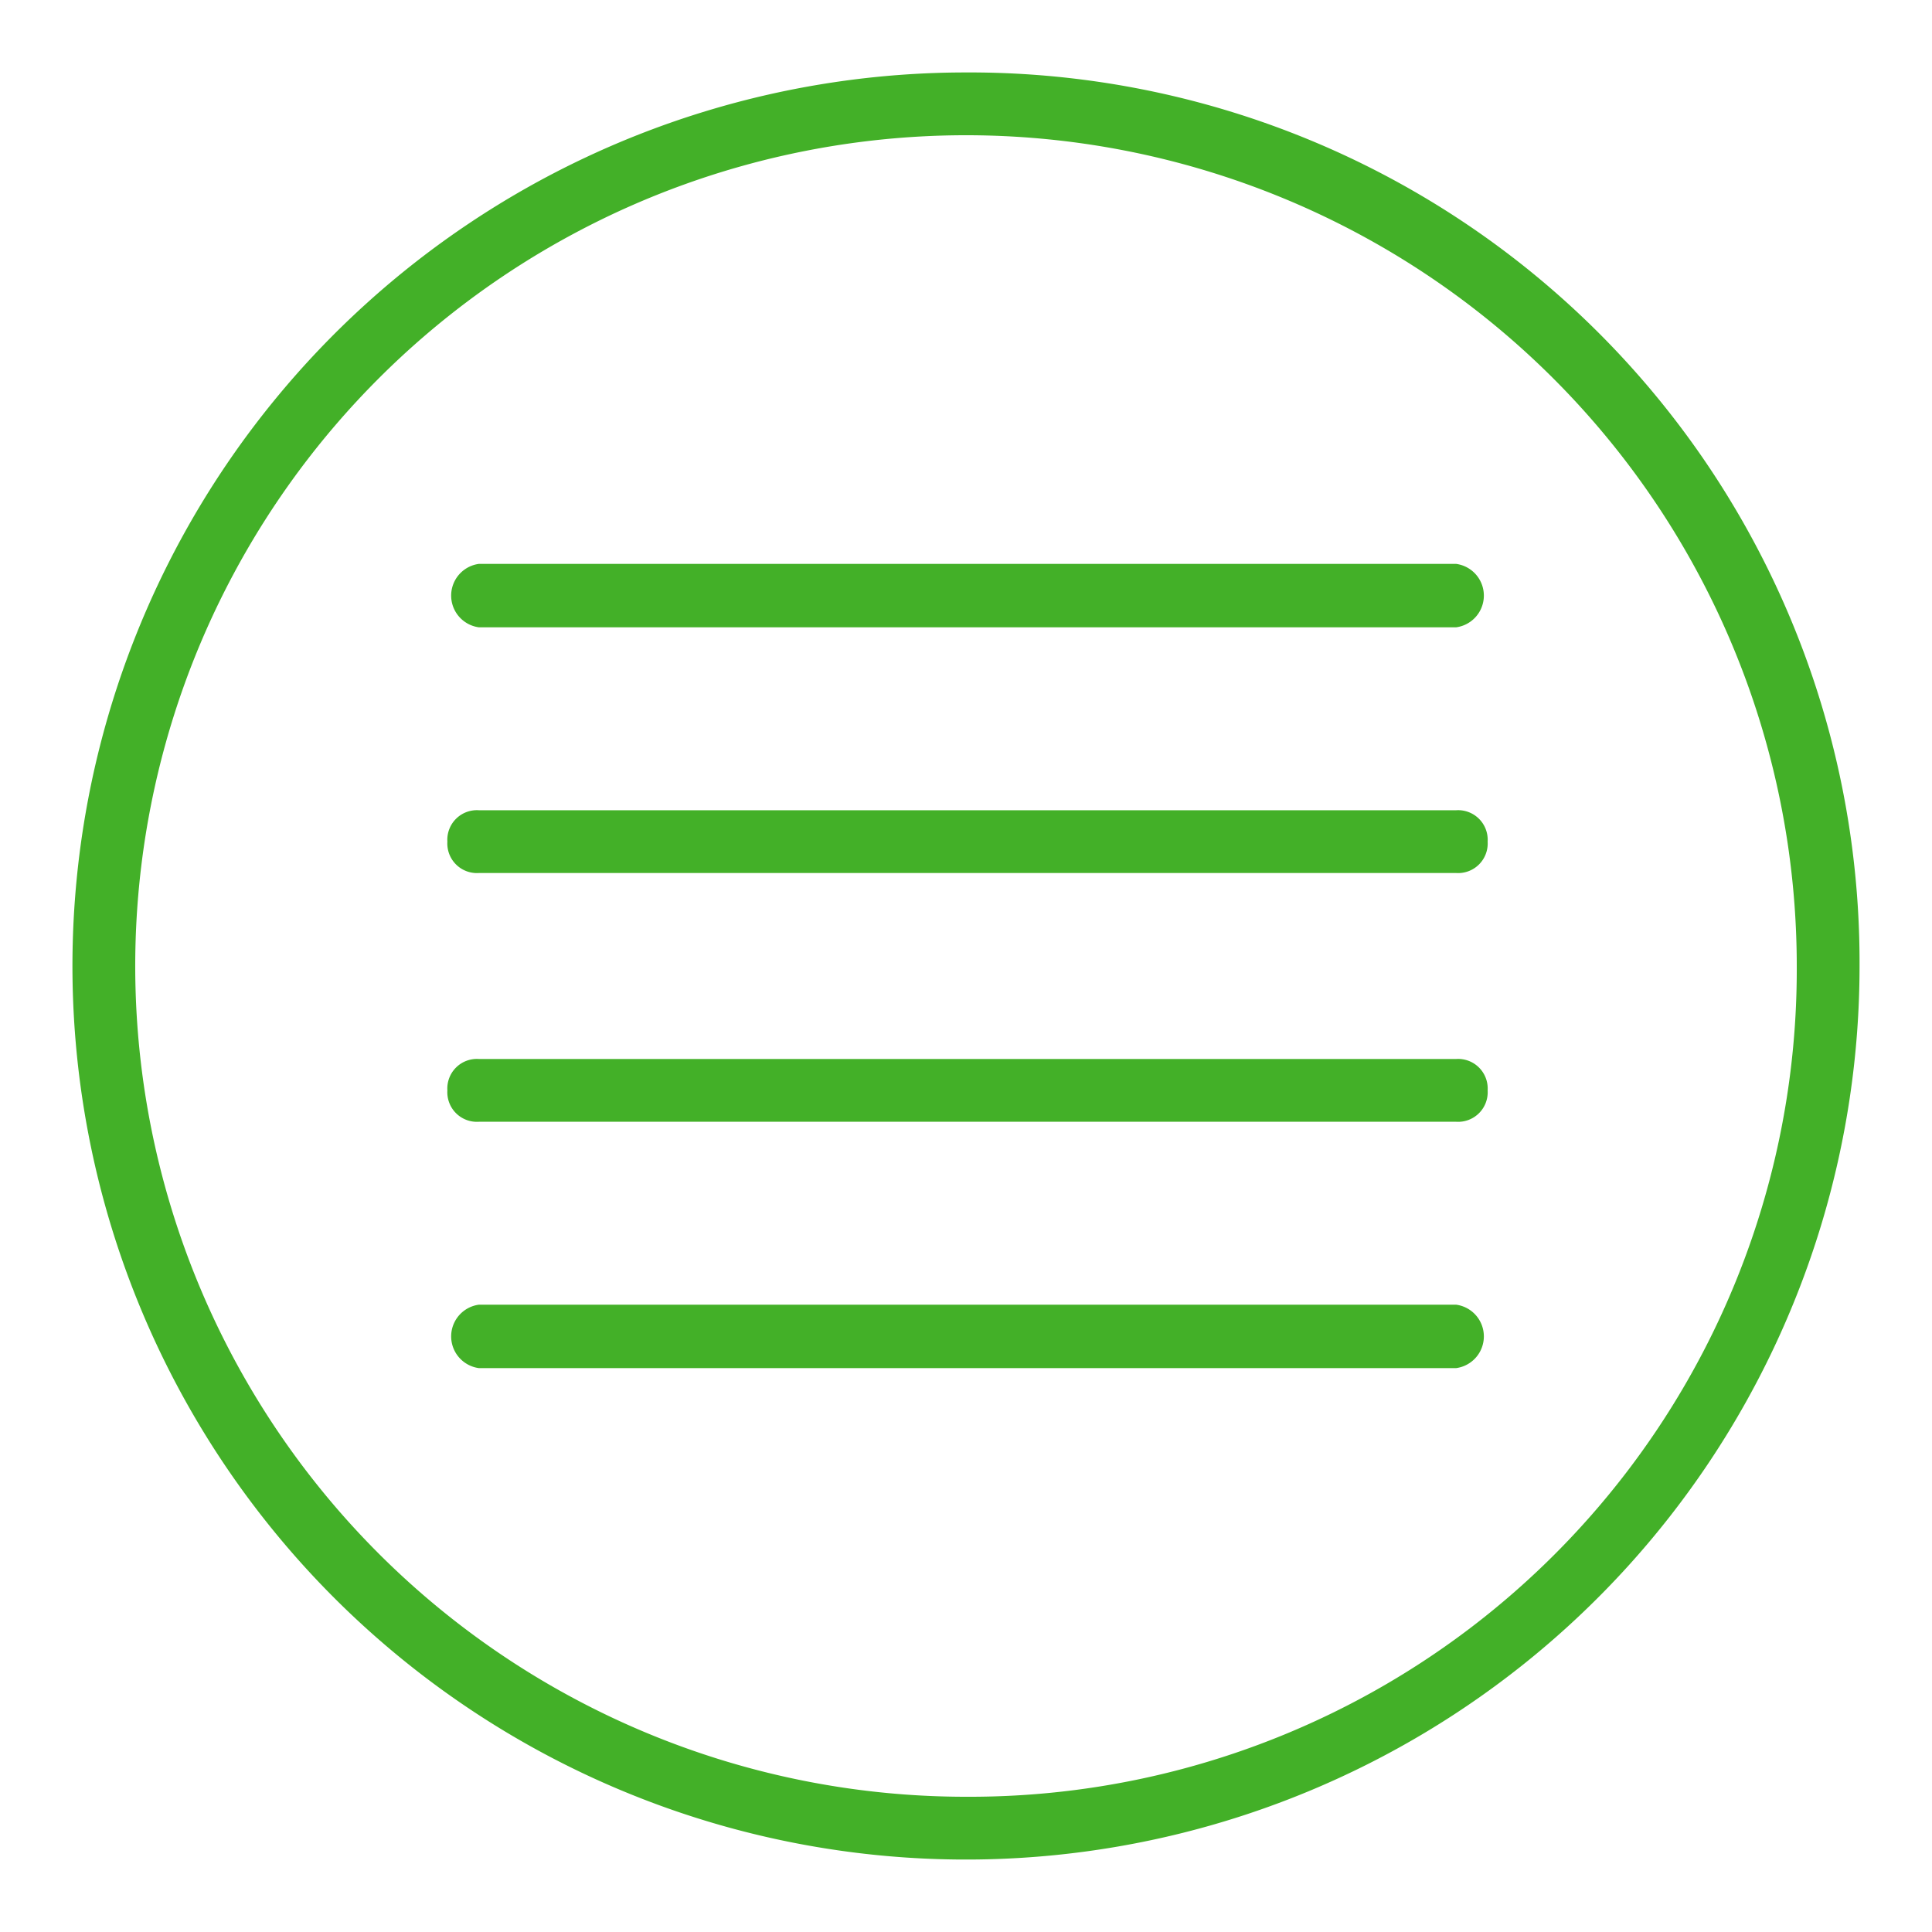 <svg xmlns="http://www.w3.org/2000/svg" viewBox="0 0 32 32"><defs><style>.a{fill:#43b028;}</style></defs><path class="a" d="M16,1.2A14.8,14.8,0,1,0,30.8,16h0A14.74,14.74,0,0,0,16,1.2Zm0,28.56A13.76,13.76,0,1,1,29.76,16h0A13.7,13.7,0,0,1,16,29.76Z"/><path class="a" d="M24.12,17.54H7.93a.49.49,0,0,0-.52.52.49.49,0,0,0,.52.52H24.12a.49.49,0,0,0,.52-.52A.49.49,0,0,0,24.12,17.54Z"/><path class="a" d="M24.12,13.42H7.93a.49.49,0,0,0-.52.52.49.49,0,0,0,.52.52H24.12a.49.49,0,0,0,.52-.52A.49.49,0,0,0,24.12,13.42Z"/><path class="a" d="M24.12,9.34H7.93a.53.53,0,0,0,0,1.05H24.12a.53.53,0,0,0,0-1.05Z"/><path class="a" d="M24.12,21.61H7.93a.53.53,0,0,0,0,1.05H24.12a.53.53,0,0,0,0-1.05Z"/></svg>